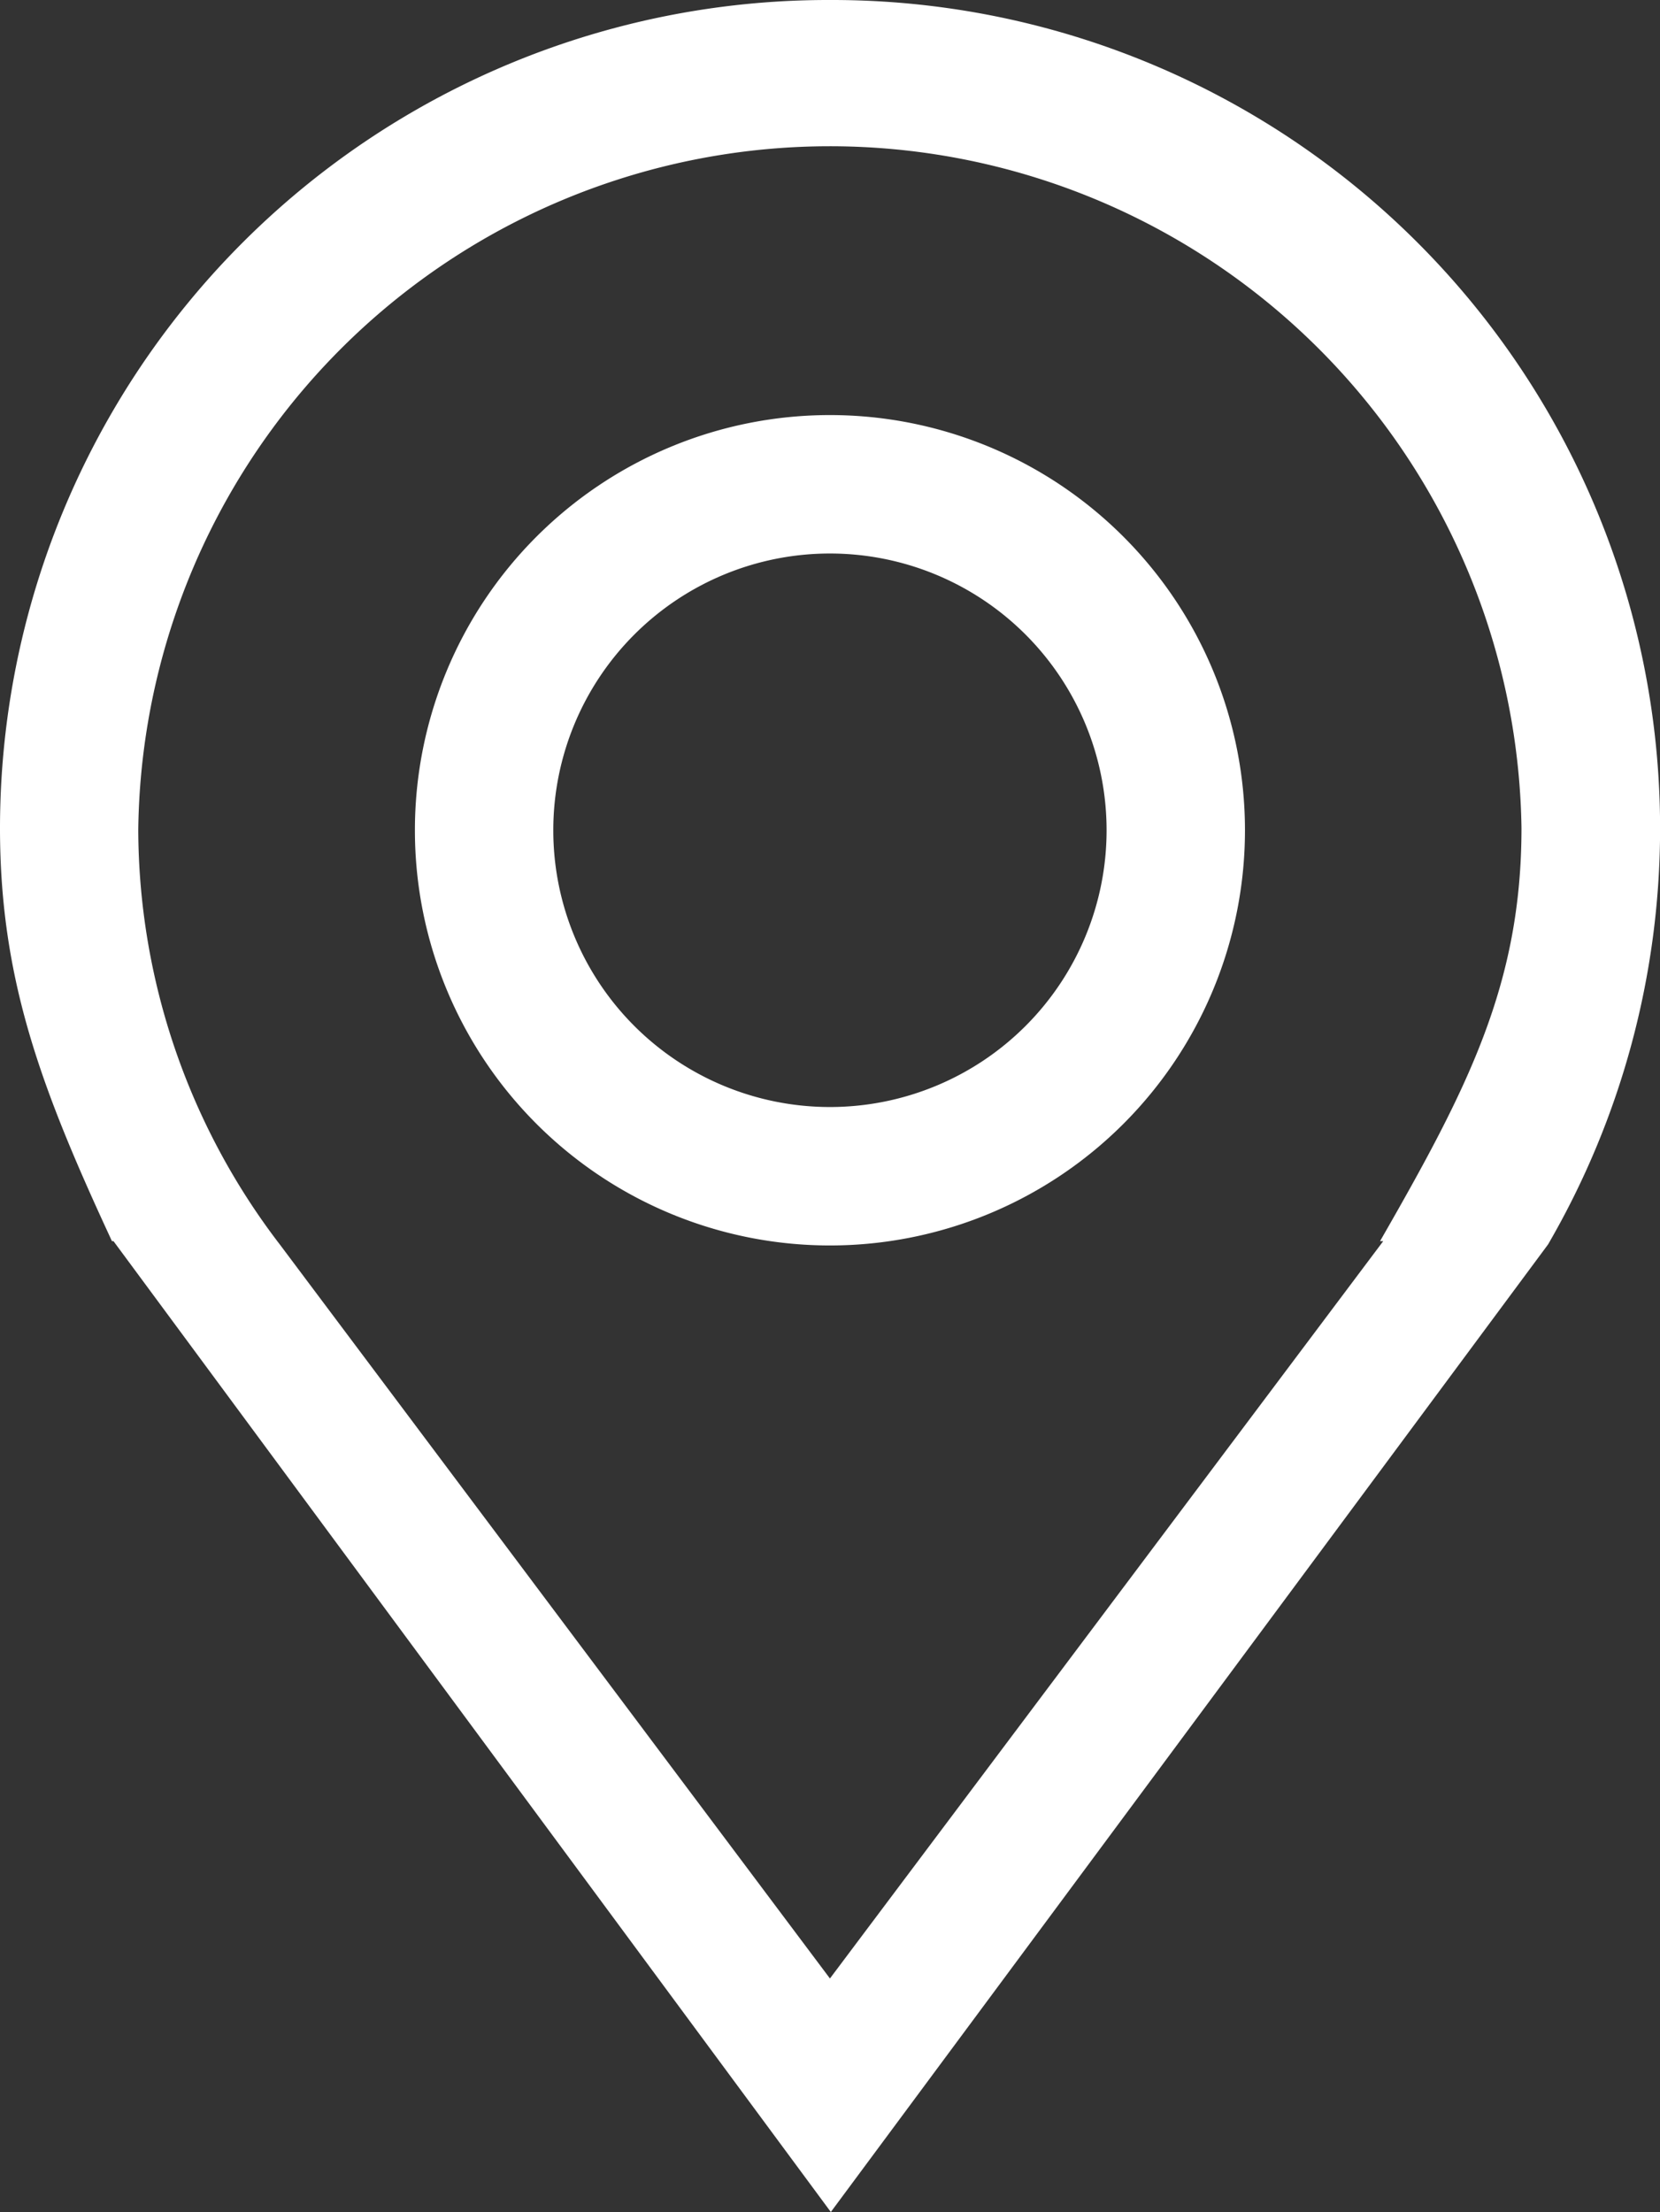 <svg id="Layer_1" data-name="Layer 1" xmlns="http://www.w3.org/2000/svg" viewBox="0 0 130.63 174"><rect x="0" y="0" width="130.63" height="174" fill="#333333" stroke="none"/><defs><style>.cls-1{fill:#fff;}</style></defs><title>location_icon</title><path class="cls-1" d="M98.86,5.2A65.17,65.17,0,0,0,33.55,70.34c0,11.91,3.24,20.49,8.81,32.49h.12L98.93,179.2l56.44-76.11A65.16,65.16,0,0,0,98.86,5.2Zm43.54,97.63-43.54,58-43.3-57.75A53.83,53.83,0,0,1,44.43,70.47a54.43,54.43,0,0,1,108.85-.14c0,12.31-4.24,20.5-11.13,32.5Z" transform="translate(-33.55 -5.2)"/><path class="cls-1" d="M98.86,37.85a32.66,32.66,0,1,0,32.66,32.66A32.66,32.66,0,0,0,98.86,37.85Zm0,54.43a21.77,21.77,0,1,1,21.77-21.77A21.77,21.77,0,0,1,98.86,92.28Z" transform="translate(-33.55 -5.2)"/></svg>